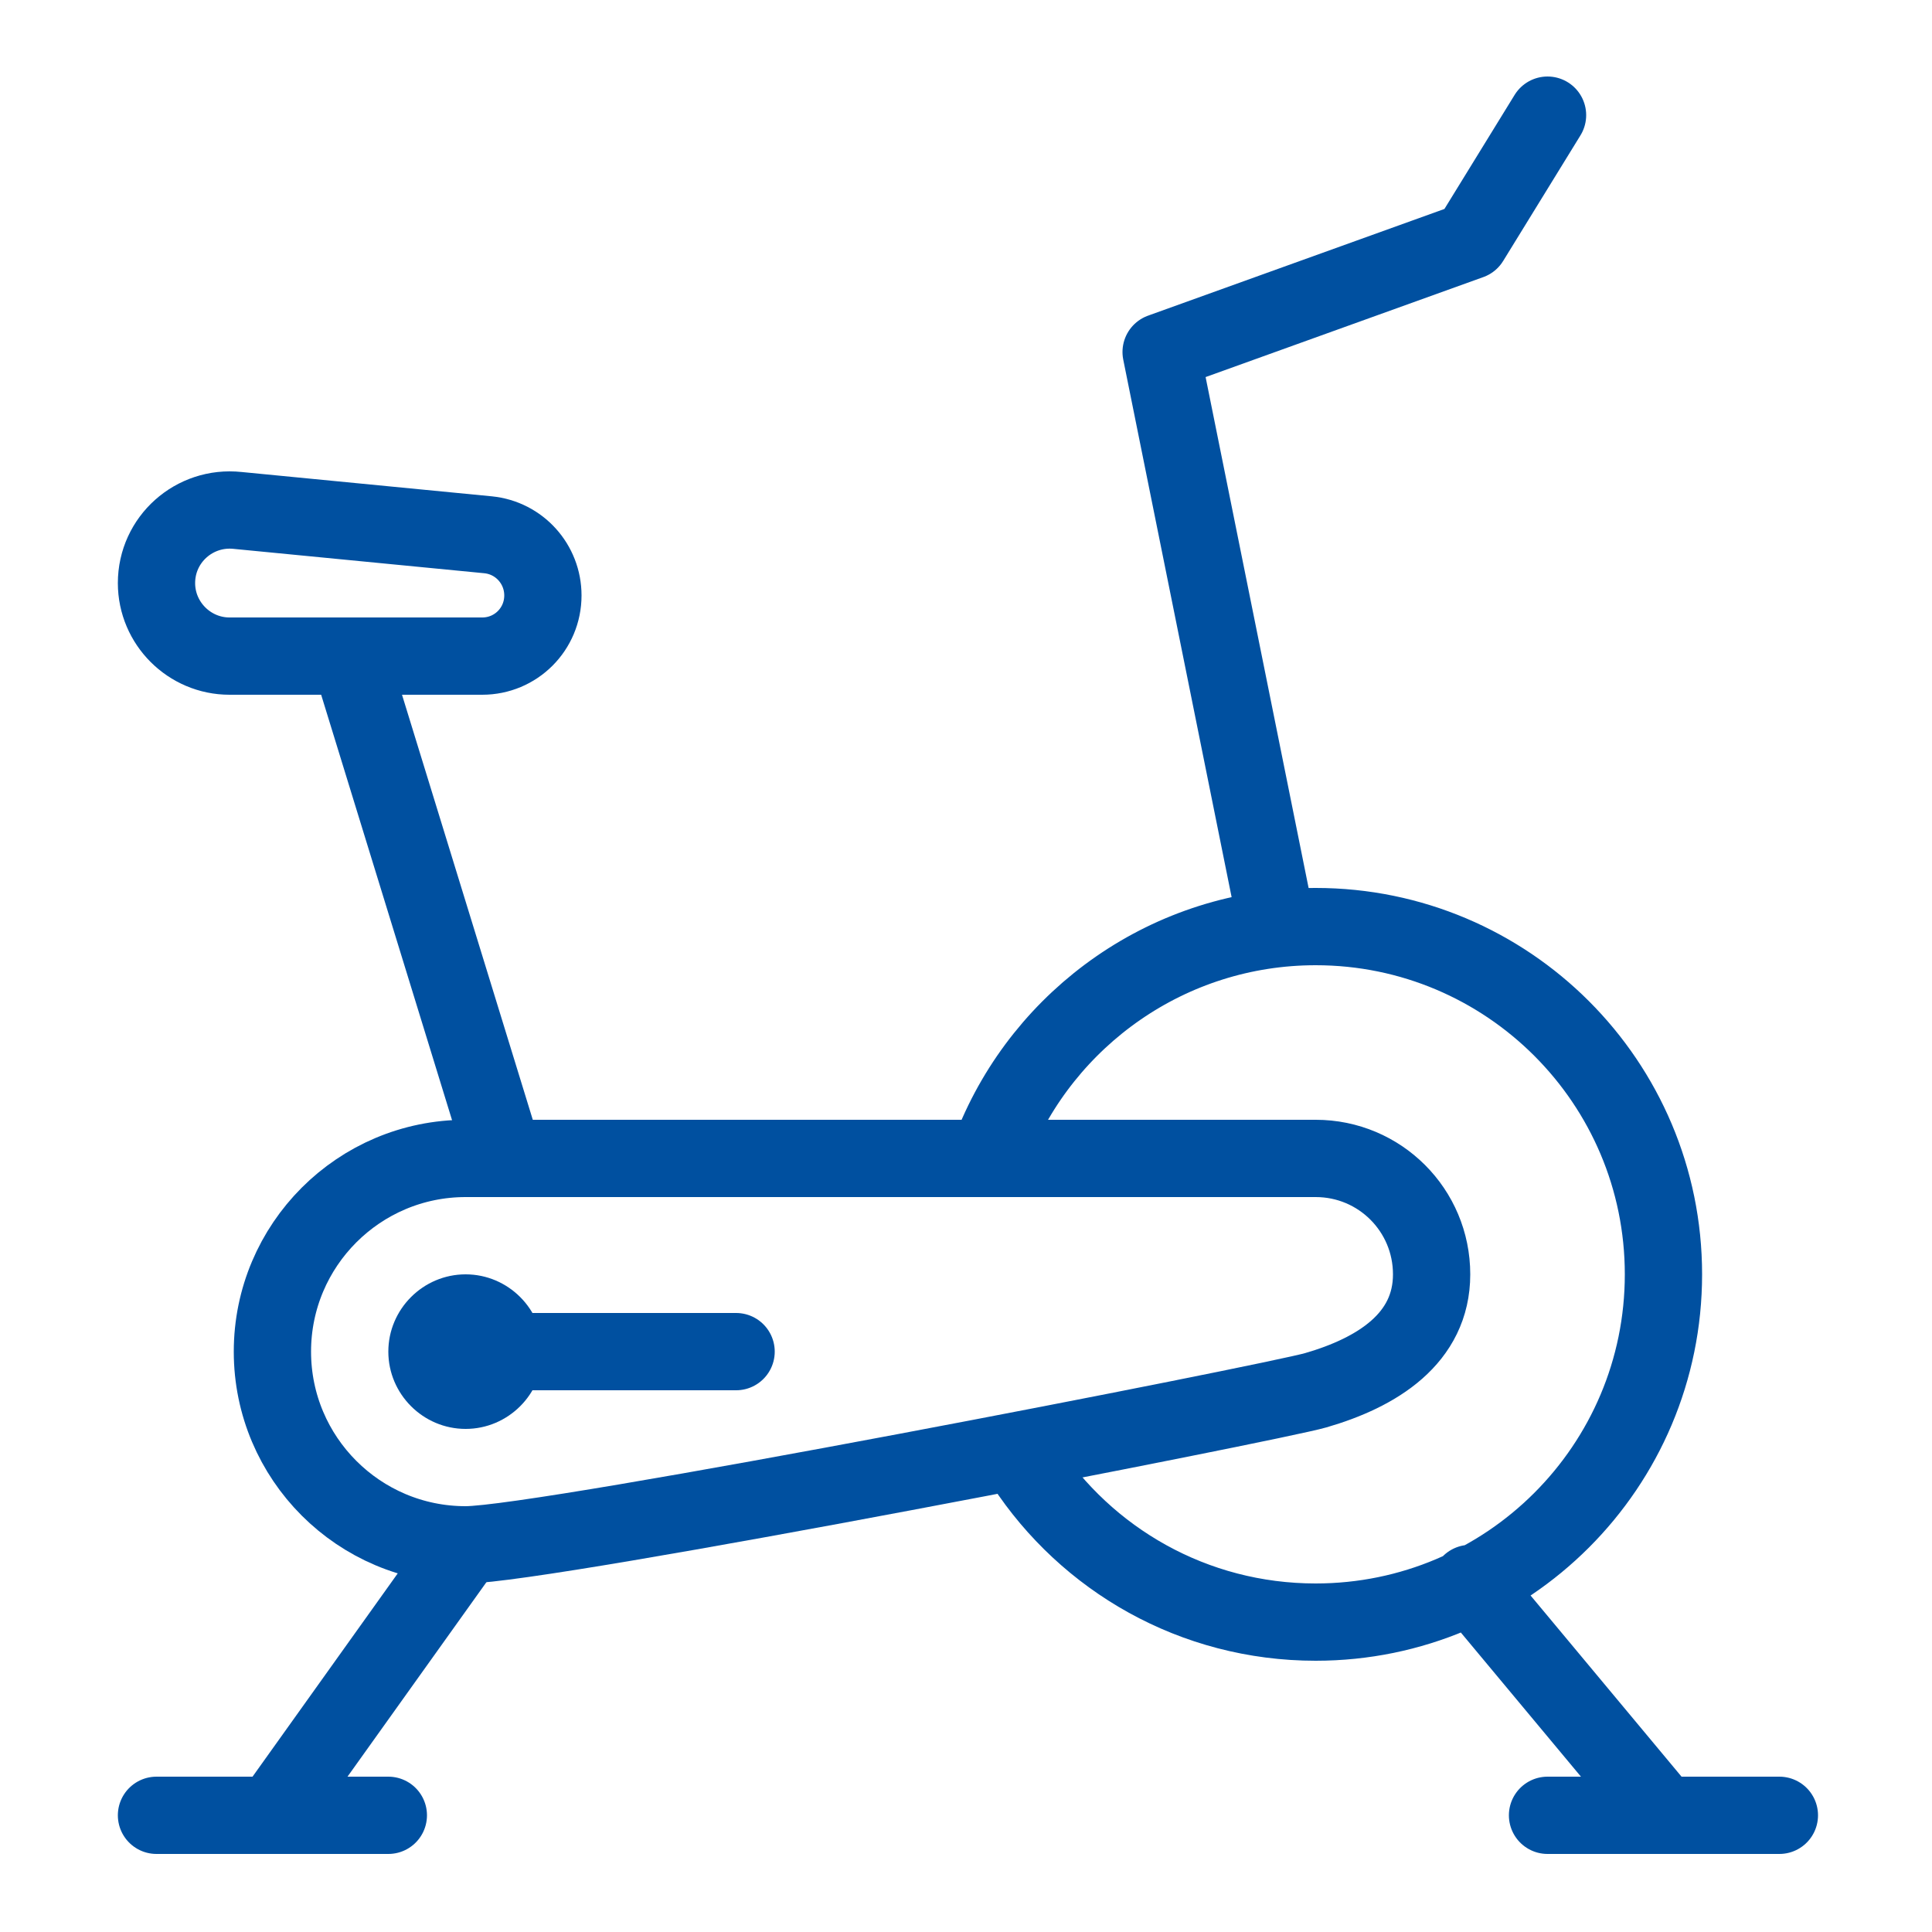 <?xml version="1.0" encoding="utf-8"?>
<!-- Generator: Adobe Illustrator 24.3.0, SVG Export Plug-In . SVG Version: 6.00 Build 0)  -->
<svg version="1.1" id="Layer_1" xmlns="http://www.w3.org/2000/svg" xmlns:xlink="http://www.w3.org/1999/xlink" x="0px" y="0px"
	 viewBox="0 0 500 500" style="enable-background:new 0 0 500 500;" xml:space="preserve">
<style type="text/css">
	.st0{fill:#0050A0;}
	.st1{fill:none;stroke:#0050A0;stroke-width:20;stroke-linecap:round;stroke-linejoin:round;stroke-miterlimit:100;}
</style>
<path class="st0" d="M120.5,329.8c-11,0-20,9-20,20s9,20,20,20s20-9,20-20S131.5,329.8,120.5,329.8z"/>
<path class="st1" d="M256.9,296.5c13.2-33.2,45.7-56.7,83.6-56.7c49.7,0,90,40.3,90,90s-40.3,90-90,90c-31.6,0-59.3-16.2-75.4-40.8
	 M90.5,169.8l40,130 M120.5,399.8l-50,70 M380.5,409.8l50,60 M400.5,29.8l-20,32.5l-80,28.8l30,148.8 M61.5,132.1l64.8,6.3
	c8.1,0.8,14.2,7.6,14.2,15.7l0,0c0,8.7-7,15.7-15.7,15.7H59.4c-10.4,0-18.9-8.5-18.9-18.9l0,0C40.5,139.6,50.3,130.9,61.5,132.1z
	 M130.5,349.8h60 M40.5,469.8h60 M400.5,469.8h60"/>
<path class="st1" d="M340.5,299.8c-13.4,0-202,0-220,0c-27.6,0-50,22.4-50,50s22.4,50,50,50c20.6,0,208.9-36.8,220-40
	c15.9-4.6,30-13.4,30-30C370.5,313.2,357.1,299.8,340.5,299.8z"/>
</svg>

